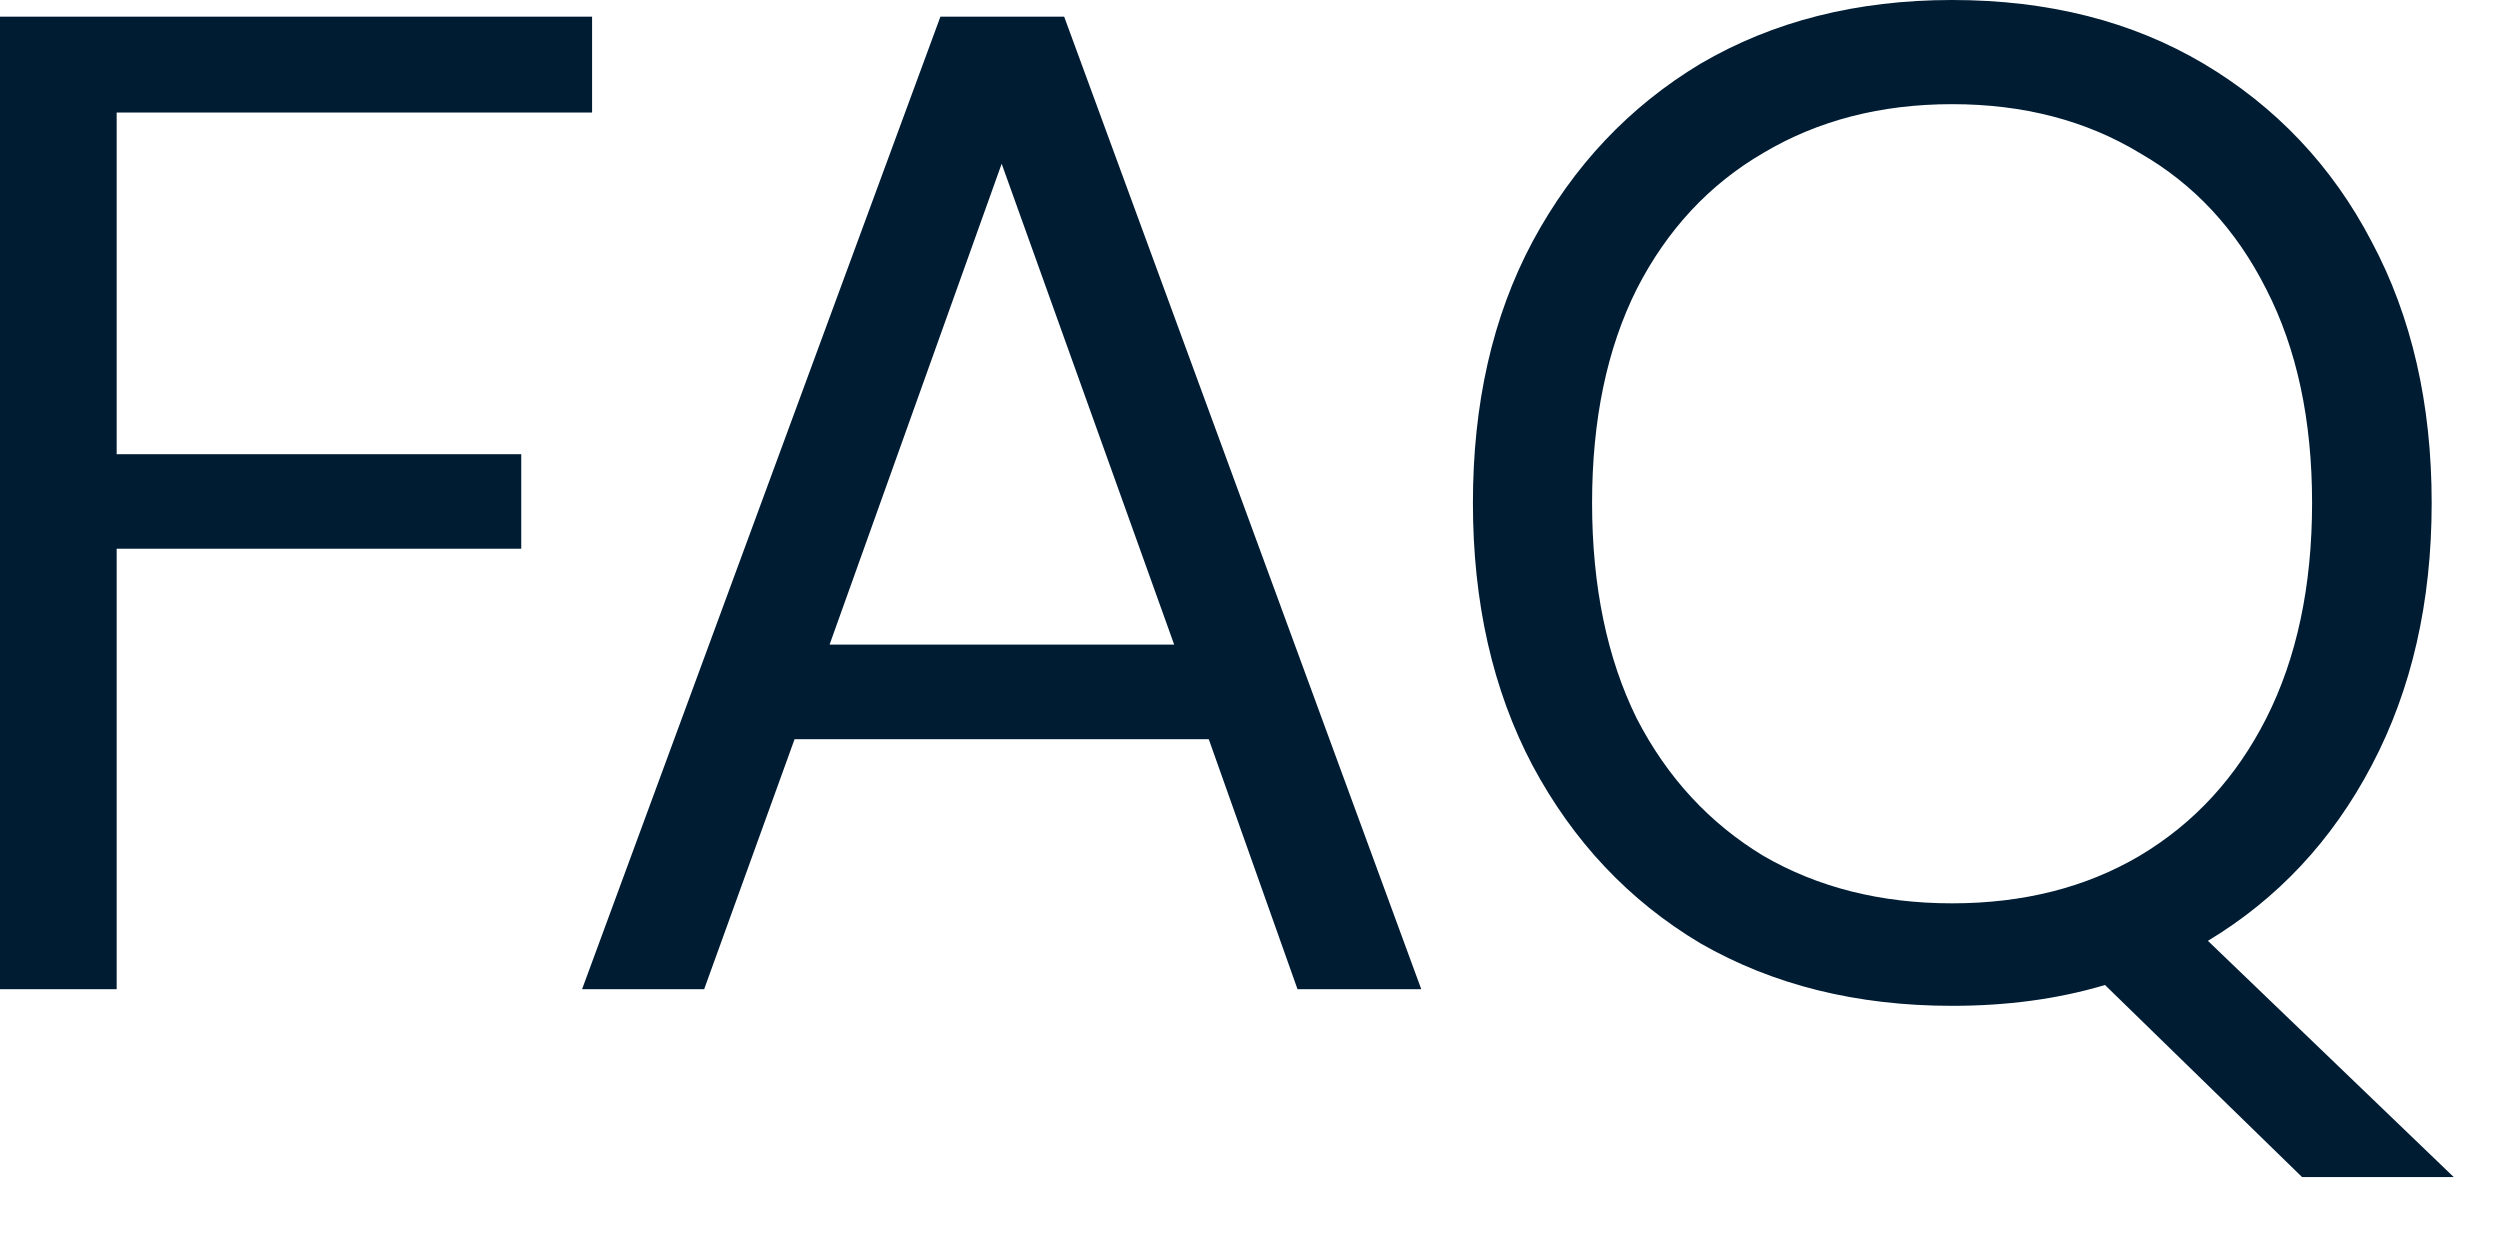 <?xml version="1.0" encoding="utf-8"?>
<svg xmlns="http://www.w3.org/2000/svg" fill="none" height="100%" overflow="visible" preserveAspectRatio="none" style="display: block;" viewBox="0 0 6 3" width="100%">
<path d="M0 2.374V0.04H1.421V0.27H0.28V1.09H1.251V1.317H0.28V2.374H0ZM1.397 2.374L2.257 0.04H2.554L3.411 2.374H3.114L2.901 1.774H1.907L1.69 2.374H1.397ZM1.991 1.547H2.818L2.404 0.393L1.991 1.547ZM4.685 2.414C4.456 2.414 4.255 2.364 4.081 2.264C3.91 2.162 3.776 2.02 3.678 1.837C3.582 1.655 3.535 1.445 3.535 1.207C3.535 0.969 3.582 0.76 3.678 0.58C3.776 0.398 3.91 0.256 4.081 0.153C4.255 0.051 4.456 0 4.685 0C4.916 0 5.117 0.051 5.289 0.153C5.462 0.256 5.597 0.398 5.692 0.58C5.788 0.76 5.836 0.969 5.836 1.207C5.836 1.445 5.788 1.655 5.692 1.837C5.597 2.018 5.465 2.158 5.299 2.258L5.889 2.825H5.525L5.052 2.364C4.938 2.398 4.816 2.414 4.685 2.414ZM4.685 2.168C4.856 2.168 5.006 2.13 5.135 2.054C5.266 1.976 5.367 1.866 5.439 1.724C5.512 1.58 5.549 1.407 5.549 1.207C5.549 1.007 5.512 0.836 5.439 0.694C5.367 0.551 5.266 0.442 5.135 0.367C5.006 0.289 4.856 0.25 4.685 0.25C4.514 0.25 4.363 0.289 4.232 0.367C4.103 0.442 4.001 0.551 3.928 0.694C3.857 0.836 3.821 1.007 3.821 1.207C3.821 1.407 3.857 1.58 3.928 1.724C4.001 1.866 4.103 1.976 4.232 2.054C4.363 2.13 4.514 2.168 4.685 2.168Z" fill="#001C33" id="Vector"/>
</svg>